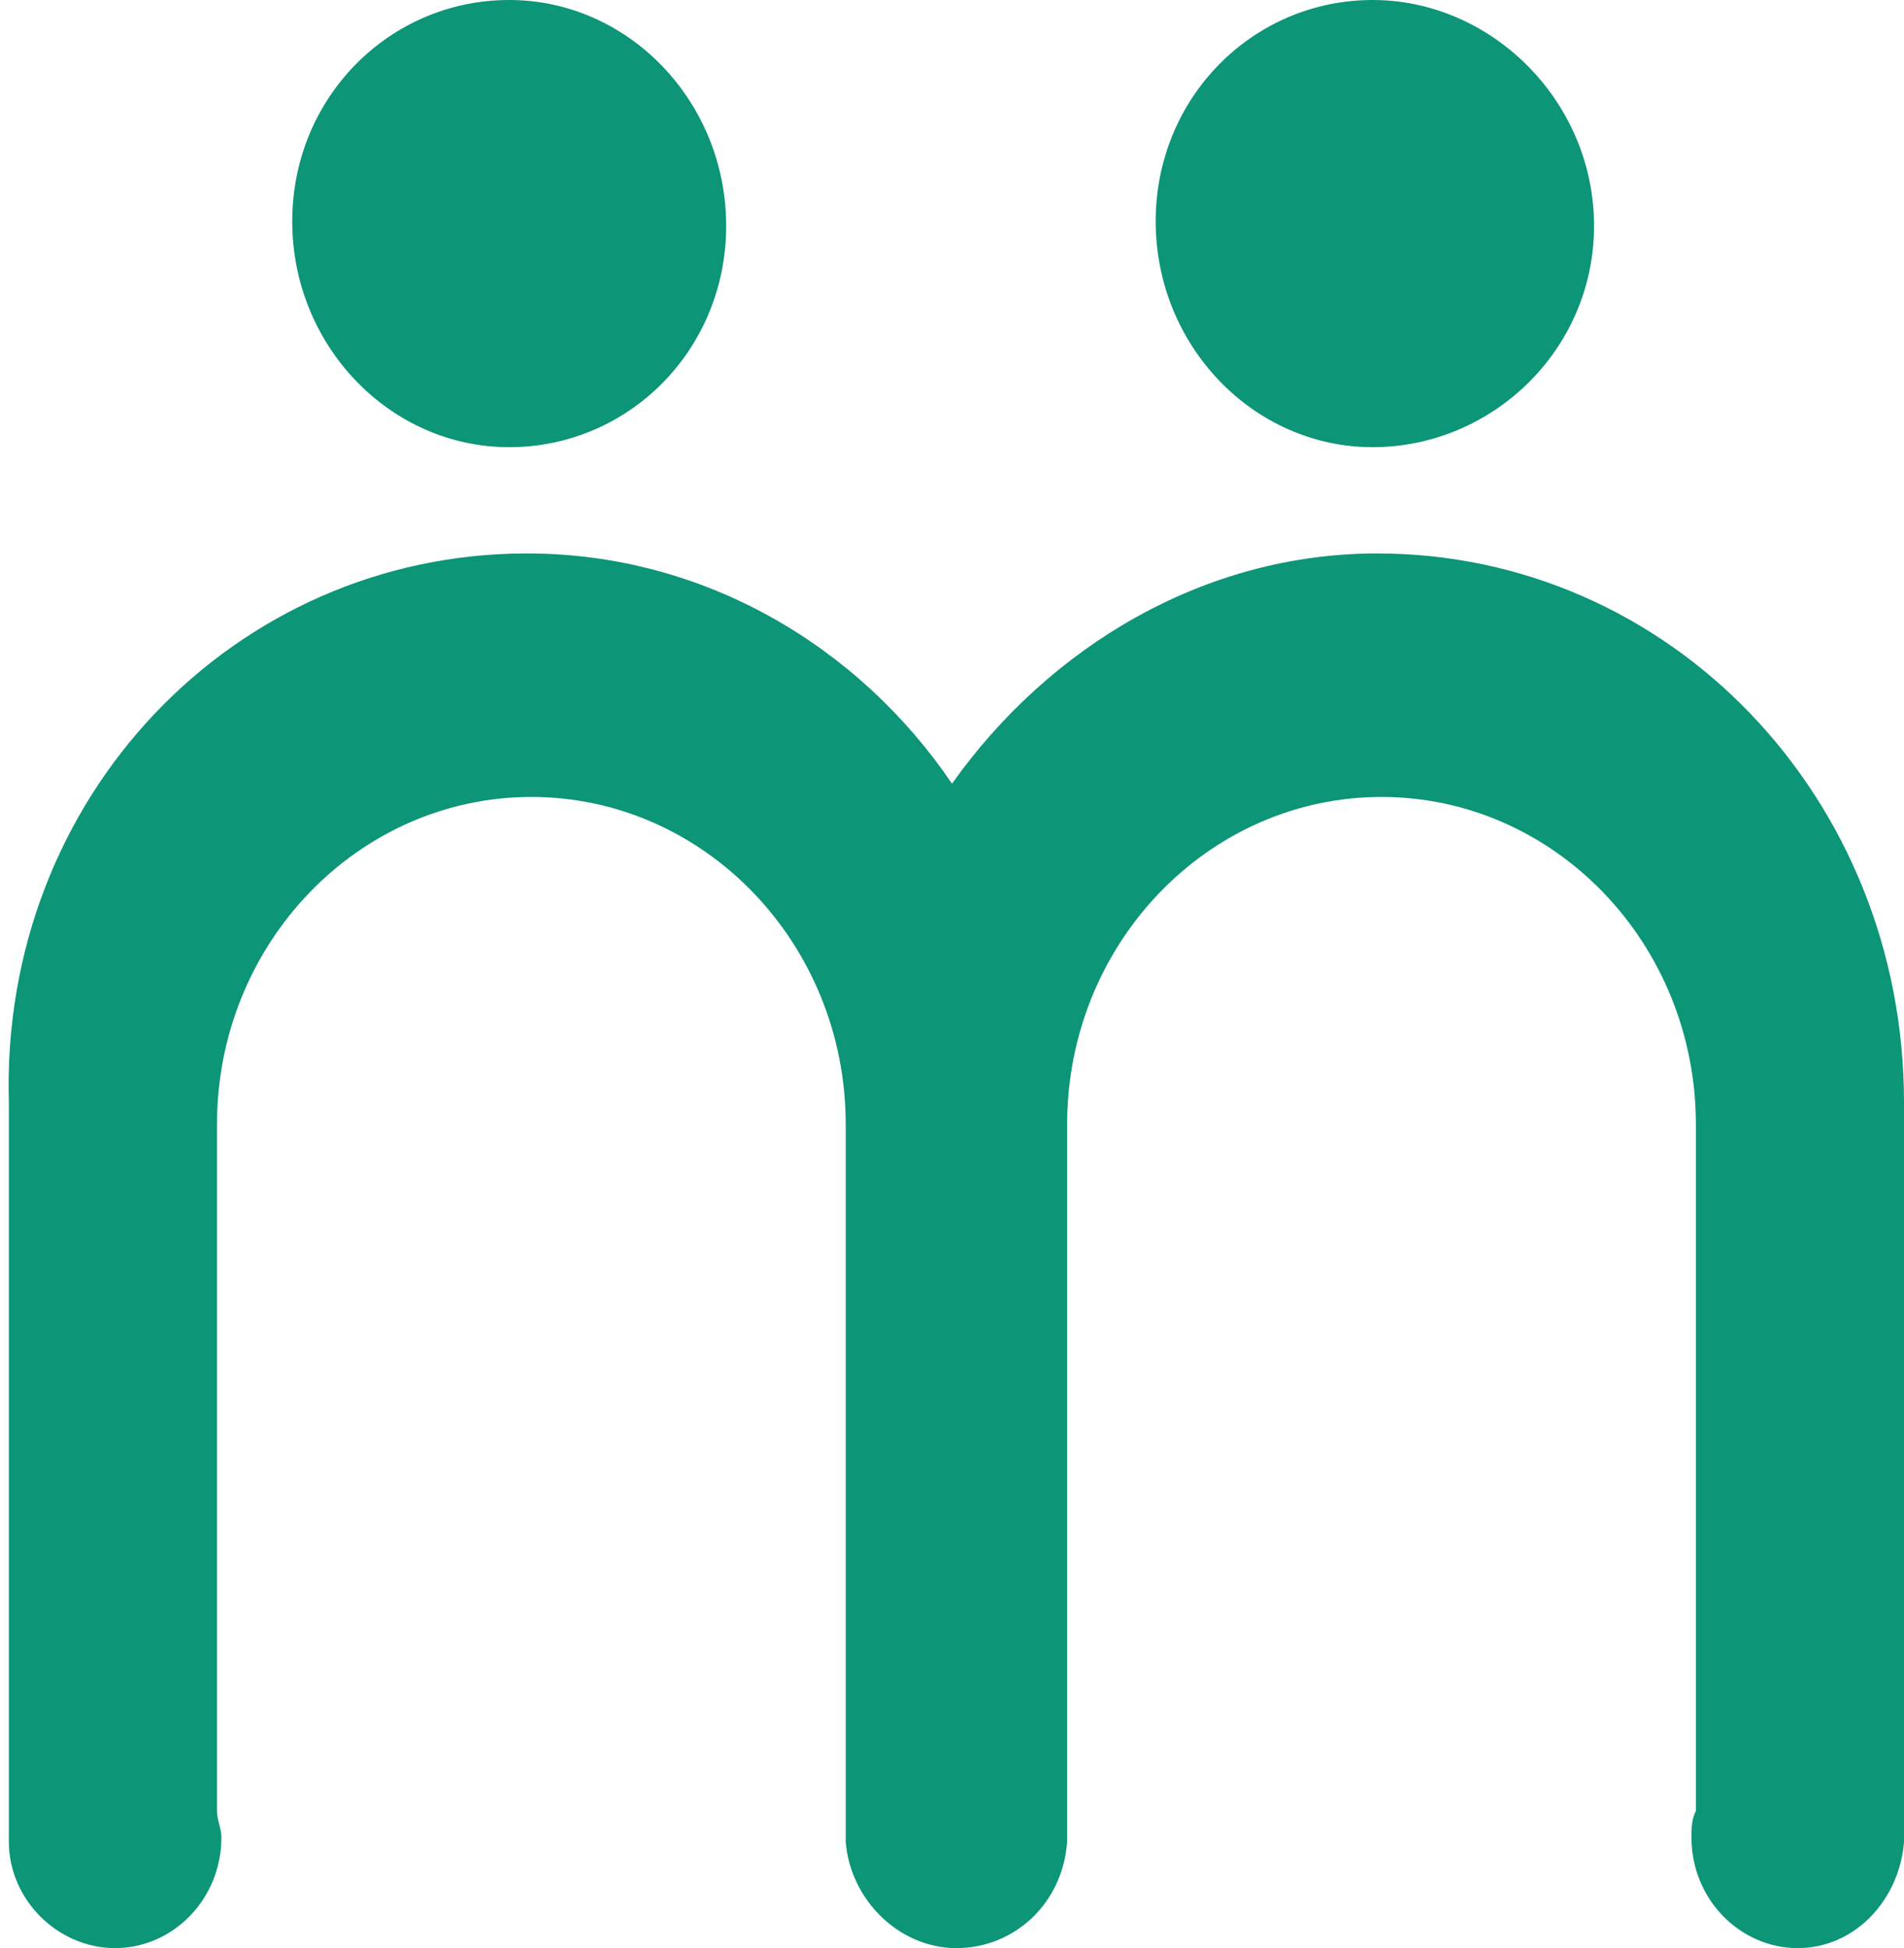 <?xml version="1.0" encoding="utf-8"?>
<!-- Generator: Adobe Illustrator 23.1.0, SVG Export Plug-In . SVG Version: 6.00 Build 0)  -->
<svg version="1.1" id="Layer_1" xmlns="http://www.w3.org/2000/svg" xmlns:xlink="http://www.w3.org/1999/xlink" x="0px" y="0px"
	 viewBox="0 0 43 44" style="enable-background:new 0 0 43 44;" xml:space="preserve">
<style type="text/css">
	.st0{fill-rule:evenodd;clip-rule:evenodd;fill:#0C9577;}
</style>
<title>MEW LOGO</title>
<desc>Created with Sketch.</desc>
<g id="New-Mocks">
	<g id="Artboard-5" transform="translate(-1052, -409)">
		<g id="MEW-LOGO" transform="translate(1052, 409)">
			<path id="Shape" class="st0" d="M11.5,10.1c-2.7,0-4.9-2.3-4.9-5.1s2.2-5,4.9-5s4.9,2.3,4.9,5.1S14.2,10.1,11.5,10.1z M31,10.1
				c-2.7,0-4.9-2.3-4.9-5.1s2.2-5,4.9-5s5,2.3,5,5.1S33.7,10.1,31,10.1z M43,41.6c-0.1,1.3-1.1,2.4-2.4,2.4c-1.3,0-2.4-1.1-2.4-2.5
				c0-0.2,0-0.4,0.1-0.6V25.4c0-4.1-3.2-7.4-7.1-7.4s-7.1,3.3-7.1,7.4v16.2l0,0C24,43,22.9,44,21.6,44s-2.4-1.1-2.5-2.4l0,0V25.4
				c0-4.1-3.2-7.4-7.1-7.4s-7.1,3.3-7.1,7.4v15.5c0,0.2,0.1,0.4,0.1,0.6C5,42.9,3.9,44,2.6,44s-2.4-1.1-2.4-2.4l0,0V24.9
				C0,18,5.3,12.5,11.9,12.5c4,0,7.5,2.1,9.6,5.2c2.2-3.1,5.7-5.2,9.6-5.2C37.7,12.5,43,18,43,24.9V41.6L43,41.6z"/>
		</g>
	</g>
</g>
</svg>
